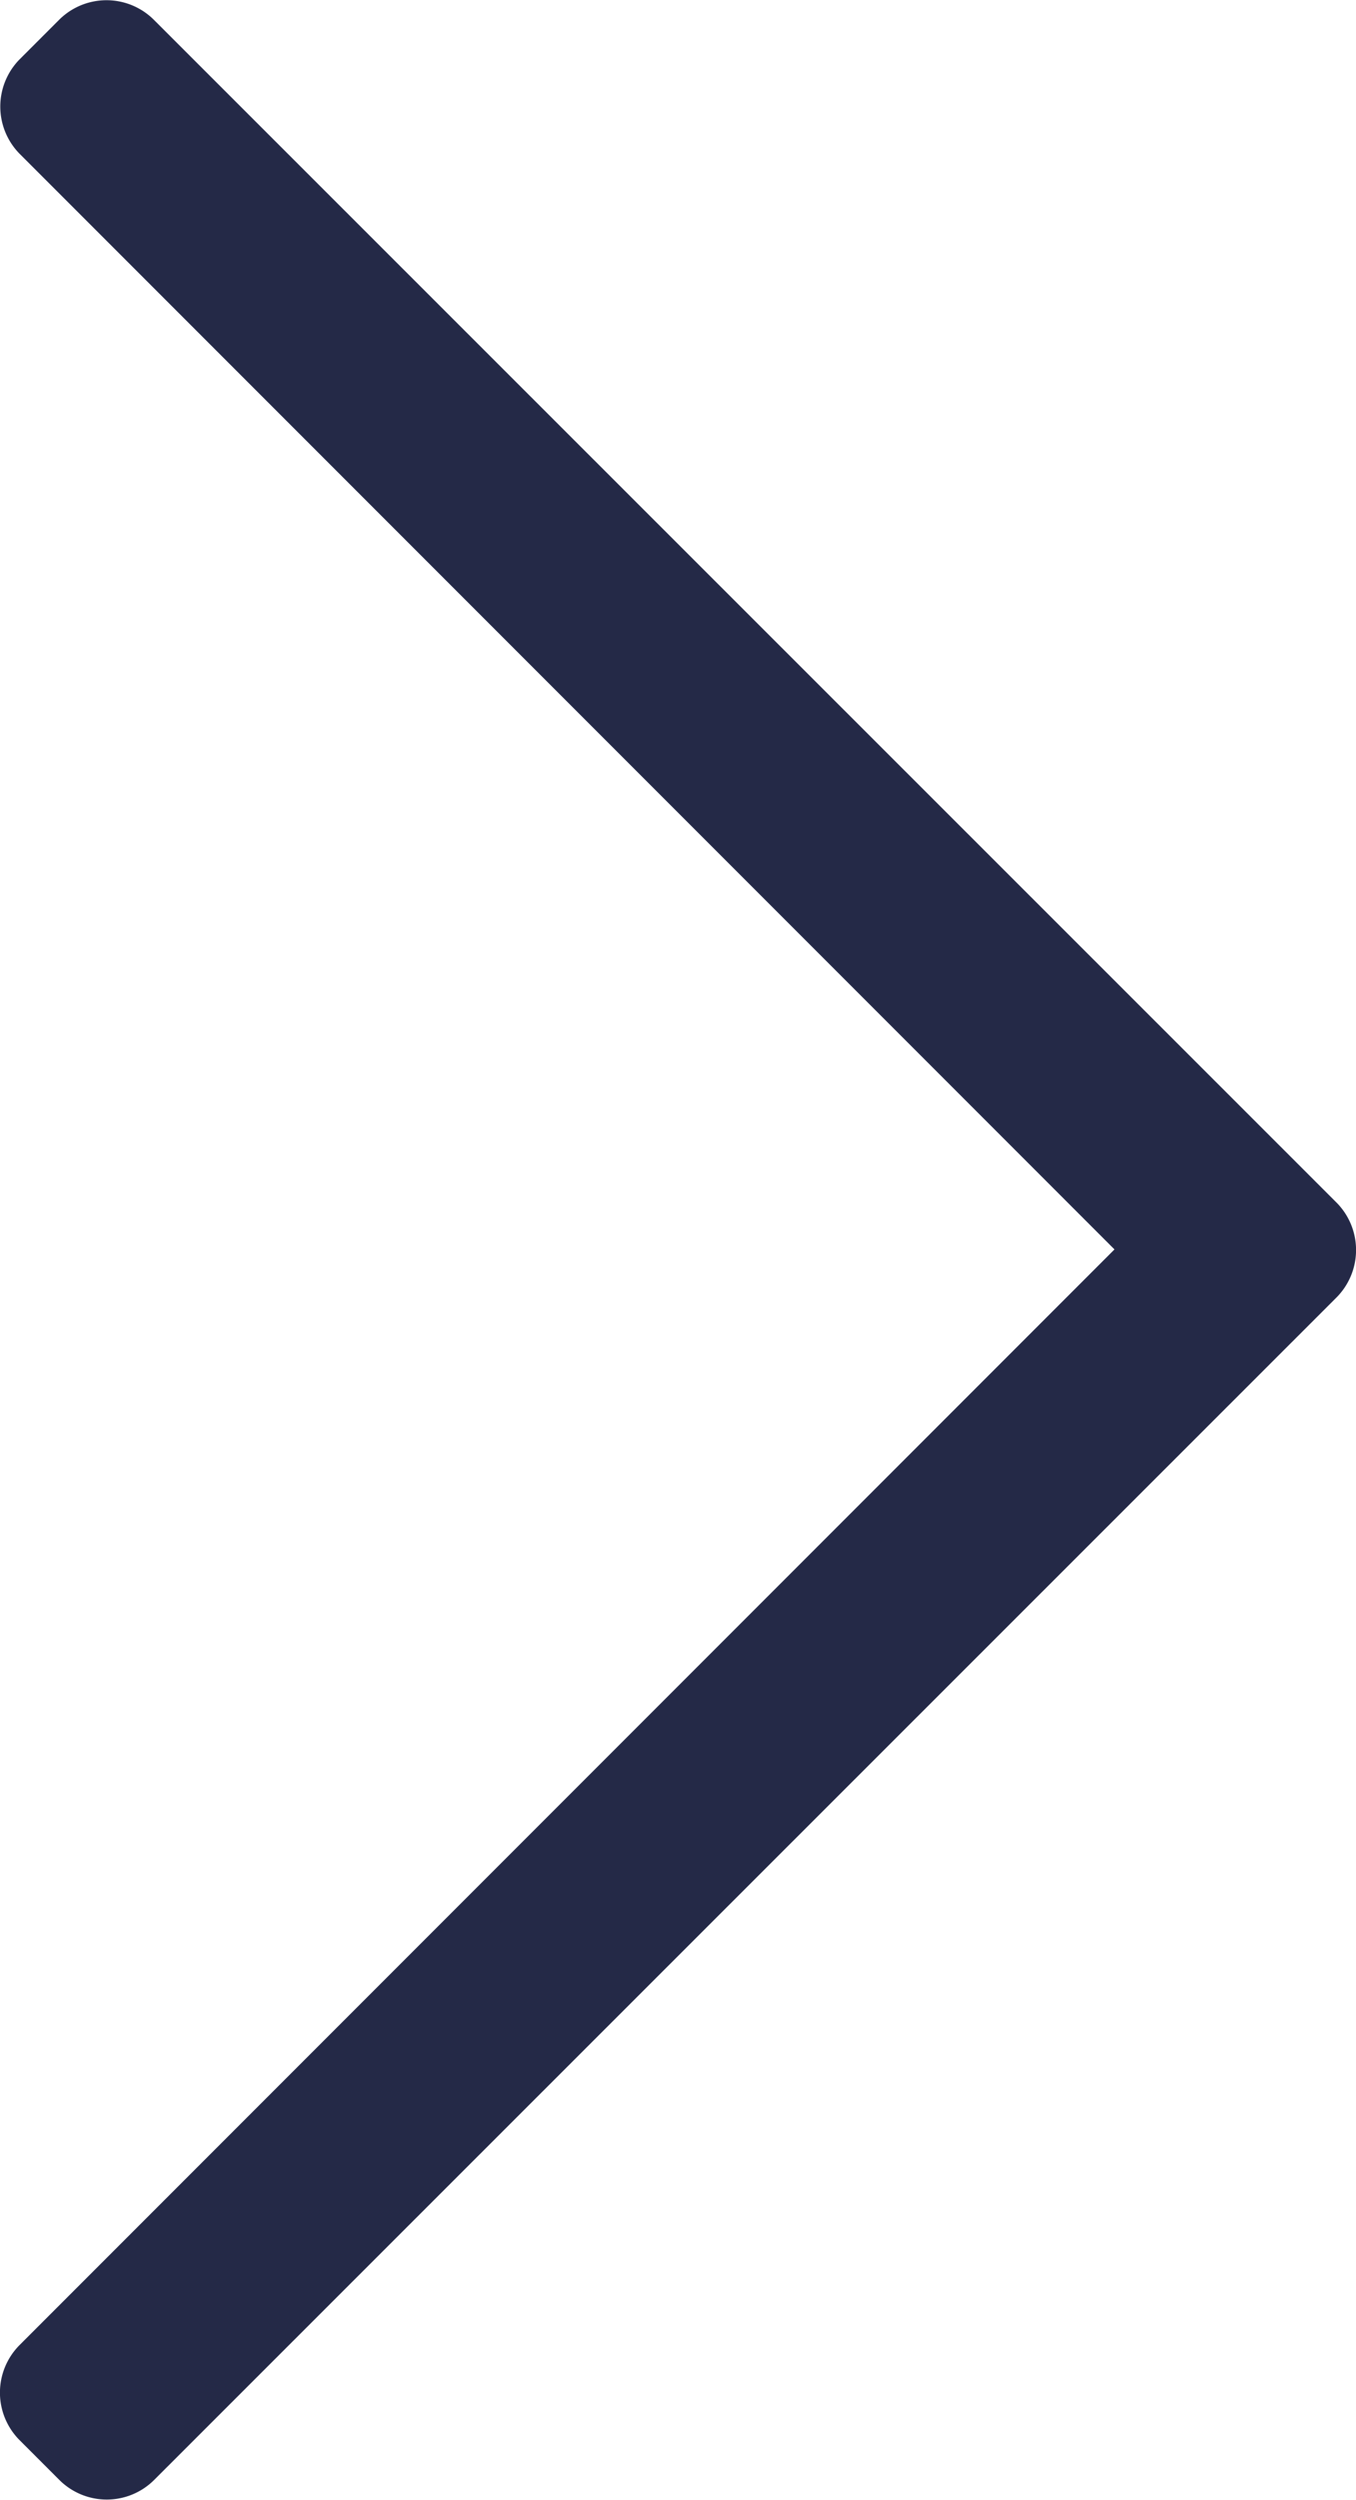 <?xml version="1.0" encoding="utf-8"?>
<svg xmlns="http://www.w3.org/2000/svg" width="7939px" height="14628px" viewBox="0 0 7.939 14.628">
  <g id="chevron-right" transform="translate(5 9.212)">
    <path id="Path_2750" data-name="Path 2750" d="M.347.115.115.347A.394.394,0,0,0,.115.9l6.41,6.41-6.41,6.41a.394.394,0,0,0,0,.557l.232.232a.393.393,0,0,0,.556,0L7.824,7.592a.394.394,0,0,0,0-.557L.9.115A.393.393,0,0,0,.347.115Z" transform="translate(-5 -9.212)" fill="#242947"/>
  </g>
</svg>
